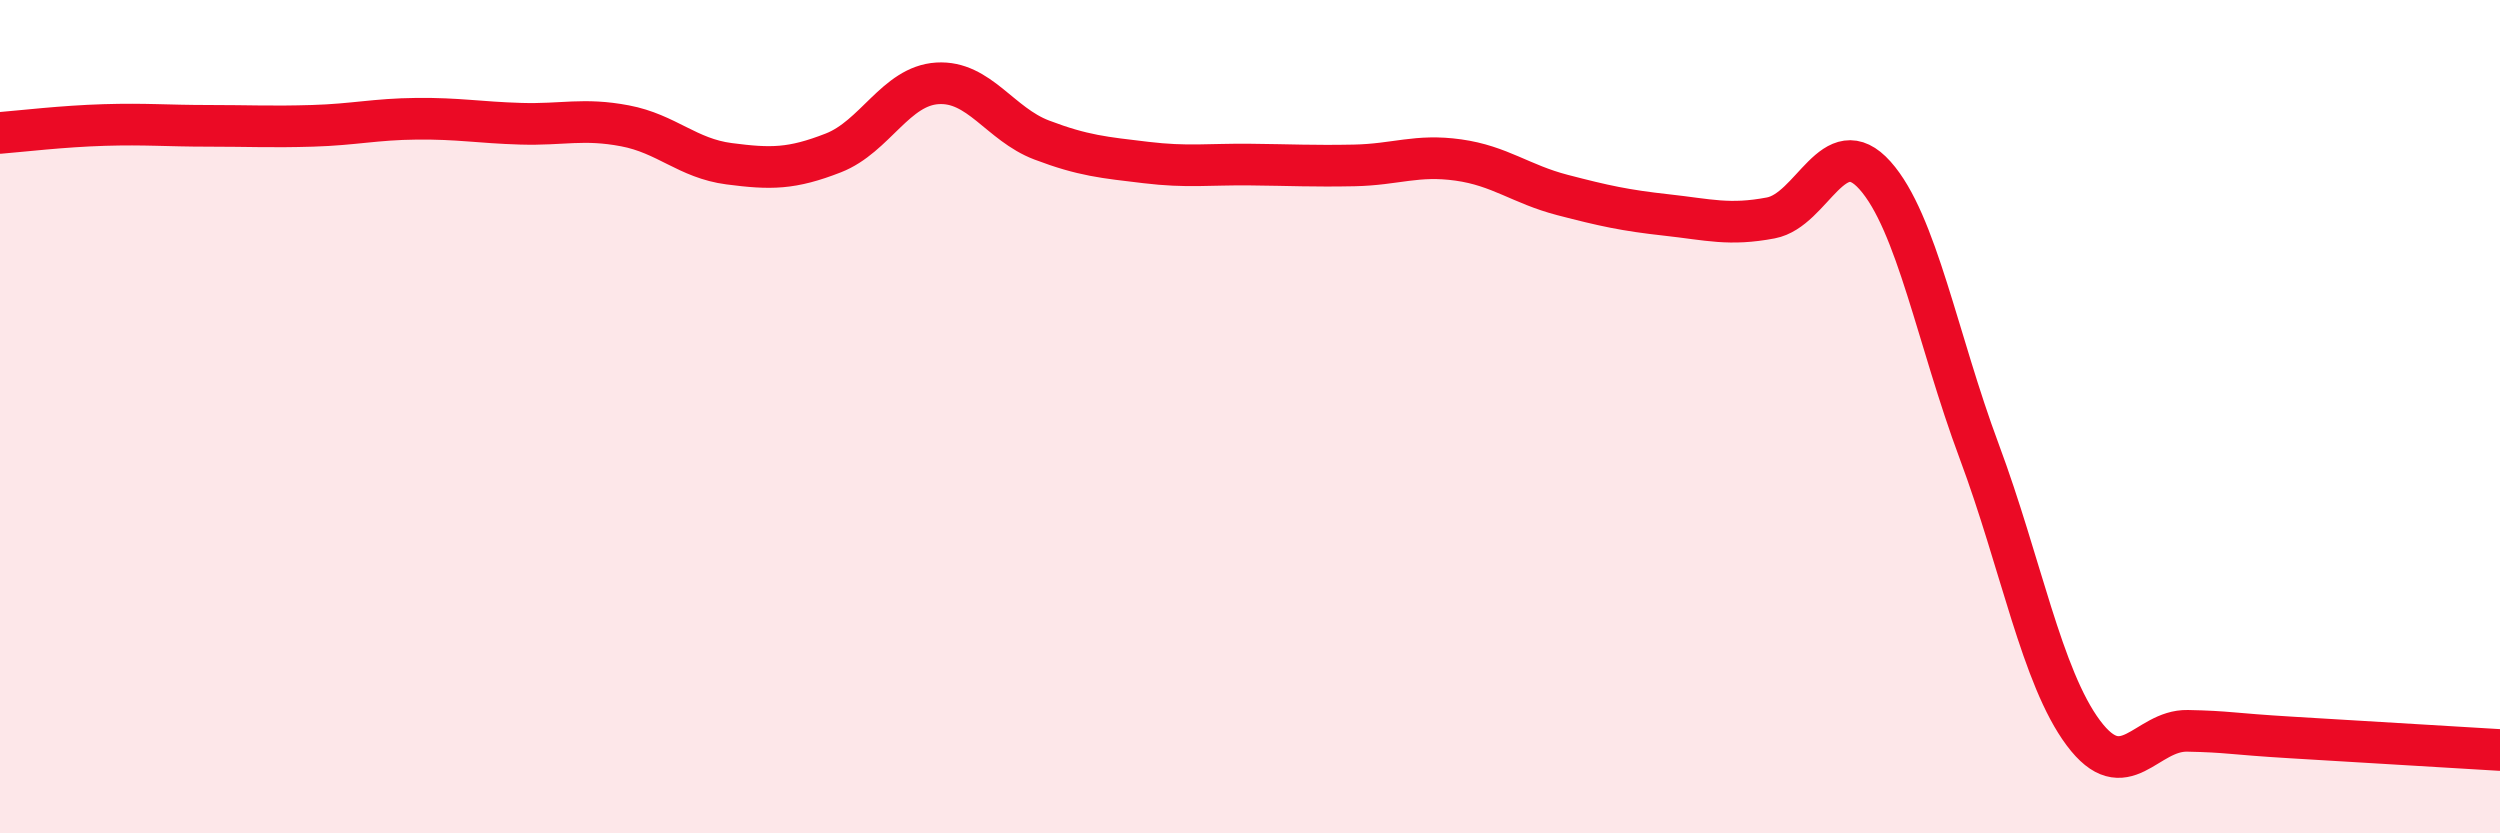 
    <svg width="60" height="20" viewBox="0 0 60 20" xmlns="http://www.w3.org/2000/svg">
      <path
        d="M 0,3.19 C 0.5,3.15 1.5,3.03 2.5,3 C 3.5,2.97 4,3.02 5,3.02 C 6,3.02 6.5,3.05 7.5,3.02 C 8.5,2.99 9,2.86 10,2.85 C 11,2.84 11.5,2.94 12.5,2.97 C 13.5,3 14,2.83 15,3.02 C 16,3.21 16.5,3.8 17.5,3.93 C 18.5,4.06 19,4.06 20,3.67 C 21,3.28 21.5,2.06 22.5,2 C 23.5,1.94 24,2.98 25,3.36 C 26,3.74 26.5,3.78 27.5,3.9 C 28.5,4.02 29,3.94 30,3.95 C 31,3.96 31.5,3.99 32.5,3.97 C 33.5,3.95 34,3.7 35,3.84 C 36,3.98 36.5,4.42 37.5,4.68 C 38.5,4.94 39,5.05 40,5.16 C 41,5.27 41.5,5.42 42.5,5.23 C 43.5,5.04 44,3.09 45,4.21 C 46,5.33 46.5,8.15 47.5,10.83 C 48.5,13.51 49,16.25 50,17.59 C 51,18.93 51.5,17.52 52.5,17.54 C 53.5,17.56 53.5,17.61 55,17.7 C 56.5,17.79 59,17.94 60,18L60 20L0 20Z"
        fill="#EB0A25"
        opacity="0.1"
        stroke-linecap="round"
        stroke-linejoin="round"
      />
      <path
        d="M 0,3.19 C 0.5,3.15 1.5,3.03 2.5,3 C 3.5,2.97 4,3.02 5,3.02 C 6,3.02 6.5,3.05 7.5,3.02 C 8.5,2.99 9,2.86 10,2.85 C 11,2.84 11.5,2.94 12.5,2.97 C 13.5,3 14,2.83 15,3.02 C 16,3.21 16.5,3.8 17.5,3.93 C 18.5,4.06 19,4.06 20,3.67 C 21,3.28 21.5,2.06 22.5,2 C 23.5,1.94 24,2.98 25,3.36 C 26,3.74 26.5,3.78 27.5,3.9 C 28.5,4.02 29,3.94 30,3.95 C 31,3.96 31.5,3.99 32.5,3.97 C 33.5,3.95 34,3.7 35,3.84 C 36,3.98 36.5,4.42 37.5,4.68 C 38.5,4.94 39,5.05 40,5.16 C 41,5.27 41.5,5.42 42.5,5.23 C 43.5,5.04 44,3.09 45,4.21 C 46,5.33 46.5,8.15 47.5,10.83 C 48.5,13.51 49,16.25 50,17.59 C 51,18.93 51.5,17.52 52.5,17.54 C 53.5,17.56 53.5,17.61 55,17.7 C 56.5,17.79 59,17.94 60,18"
        stroke="#EB0A25"
        stroke-width="1"
        fill="none"
        stroke-linecap="round"
        stroke-linejoin="round"
      />
    </svg>
  